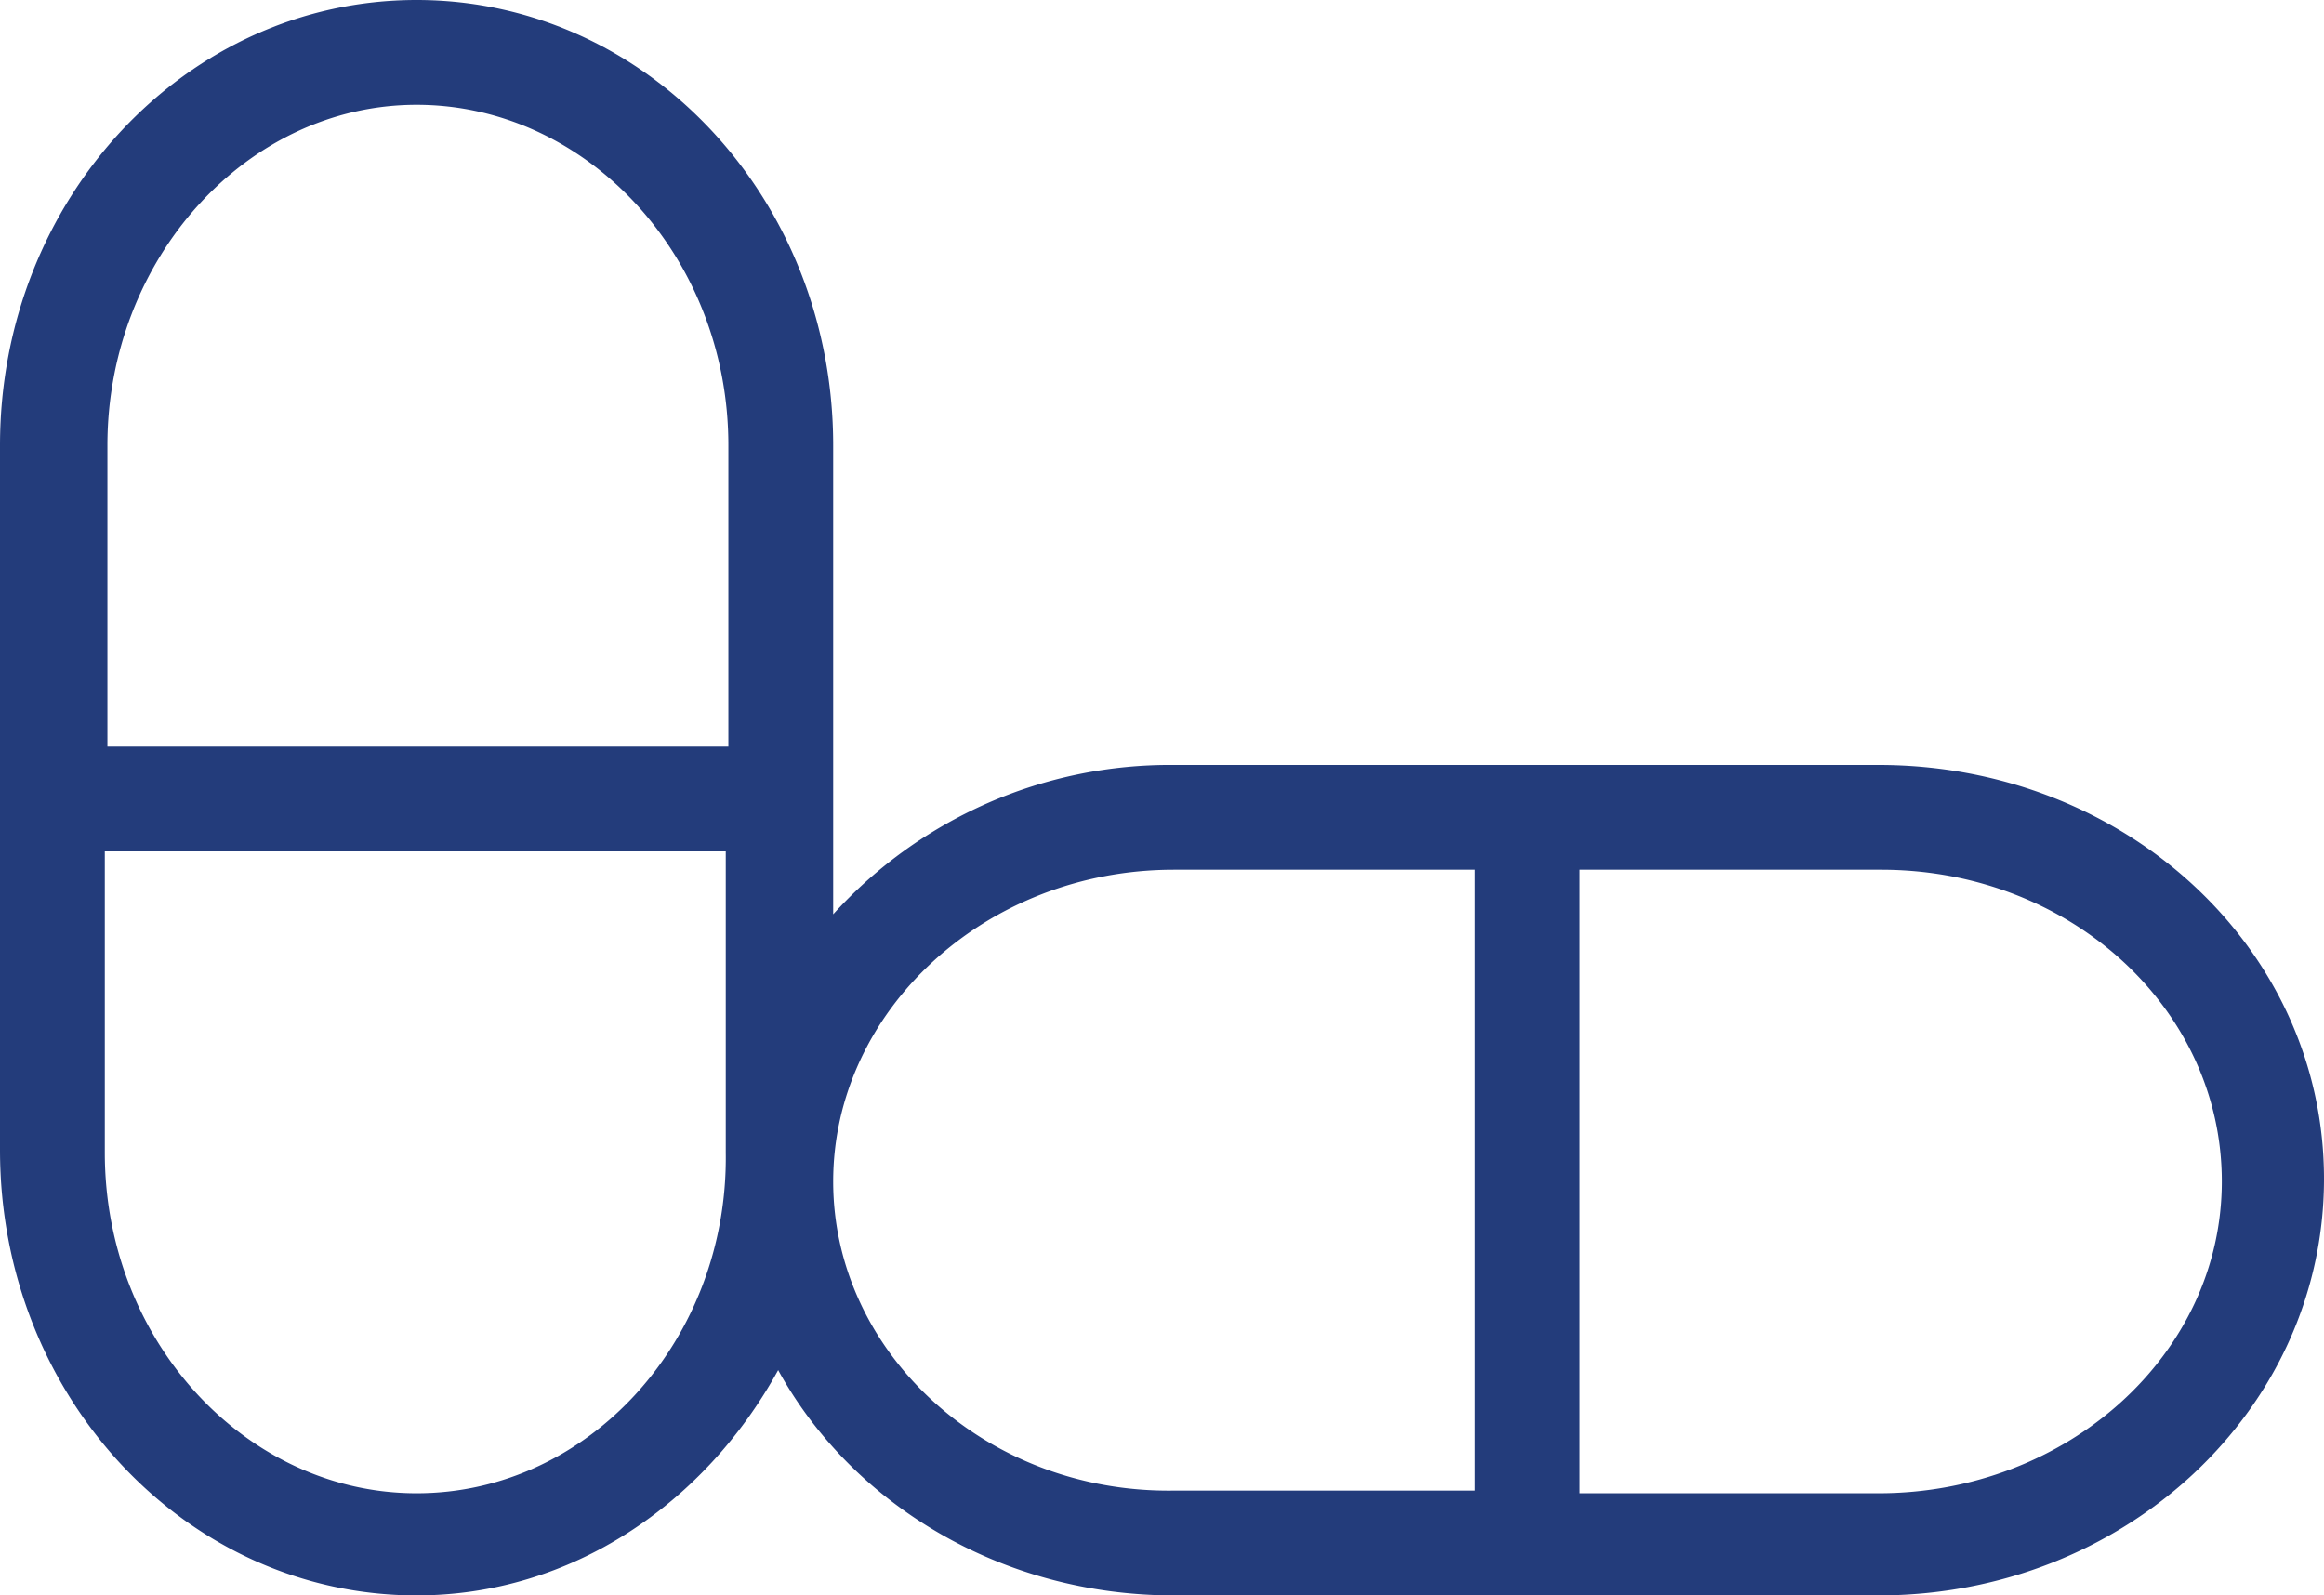 <svg xmlns="http://www.w3.org/2000/svg" width="173.4" height="119.054" viewBox="0 0 173.4 119.054">
  <path id="Path_12" data-name="Path 12" d="M145.767,76.583H93.18A33.892,33.892,0,0,0,67.766,87.726V52.733c0-18.376-13.88-33.233-31.083-33.233S5.6,34.357,5.6,52.733V105.32c0,18.376,13.88,33.233,31.083,33.233,11.534,0,21.5-6.842,26.978-16.812,5.474,9.97,16.617,16.812,29.519,16.812h52.587c18.376,0,33.233-13.88,33.233-31.083S164.143,76.583,145.767,76.583ZM36.683,27.32c12.707,0,23.263,11.338,23.263,25.414V75.215H13.615V52.733C13.615,38.854,23.976,27.32,36.683,27.32Zm0,103.61c-12.707,0-23.263-11.338-23.263-25.414V83.034H59.751v22.481C59.946,119.4,49.585,130.93,36.683,130.93Zm31.083-23.263C67.766,94.959,79.1,84.4,93.18,84.4h22.481v46.331H93.18C79.1,130.93,67.766,120.373,67.766,107.666Zm78,23.263H123.481V84.4h22.481c14.075,0,25.414,10.361,25.414,23.263S159.842,130.93,145.767,130.93Z" transform="translate(-5.6 -19.5)" fill="#233c7b"/>
</svg>
